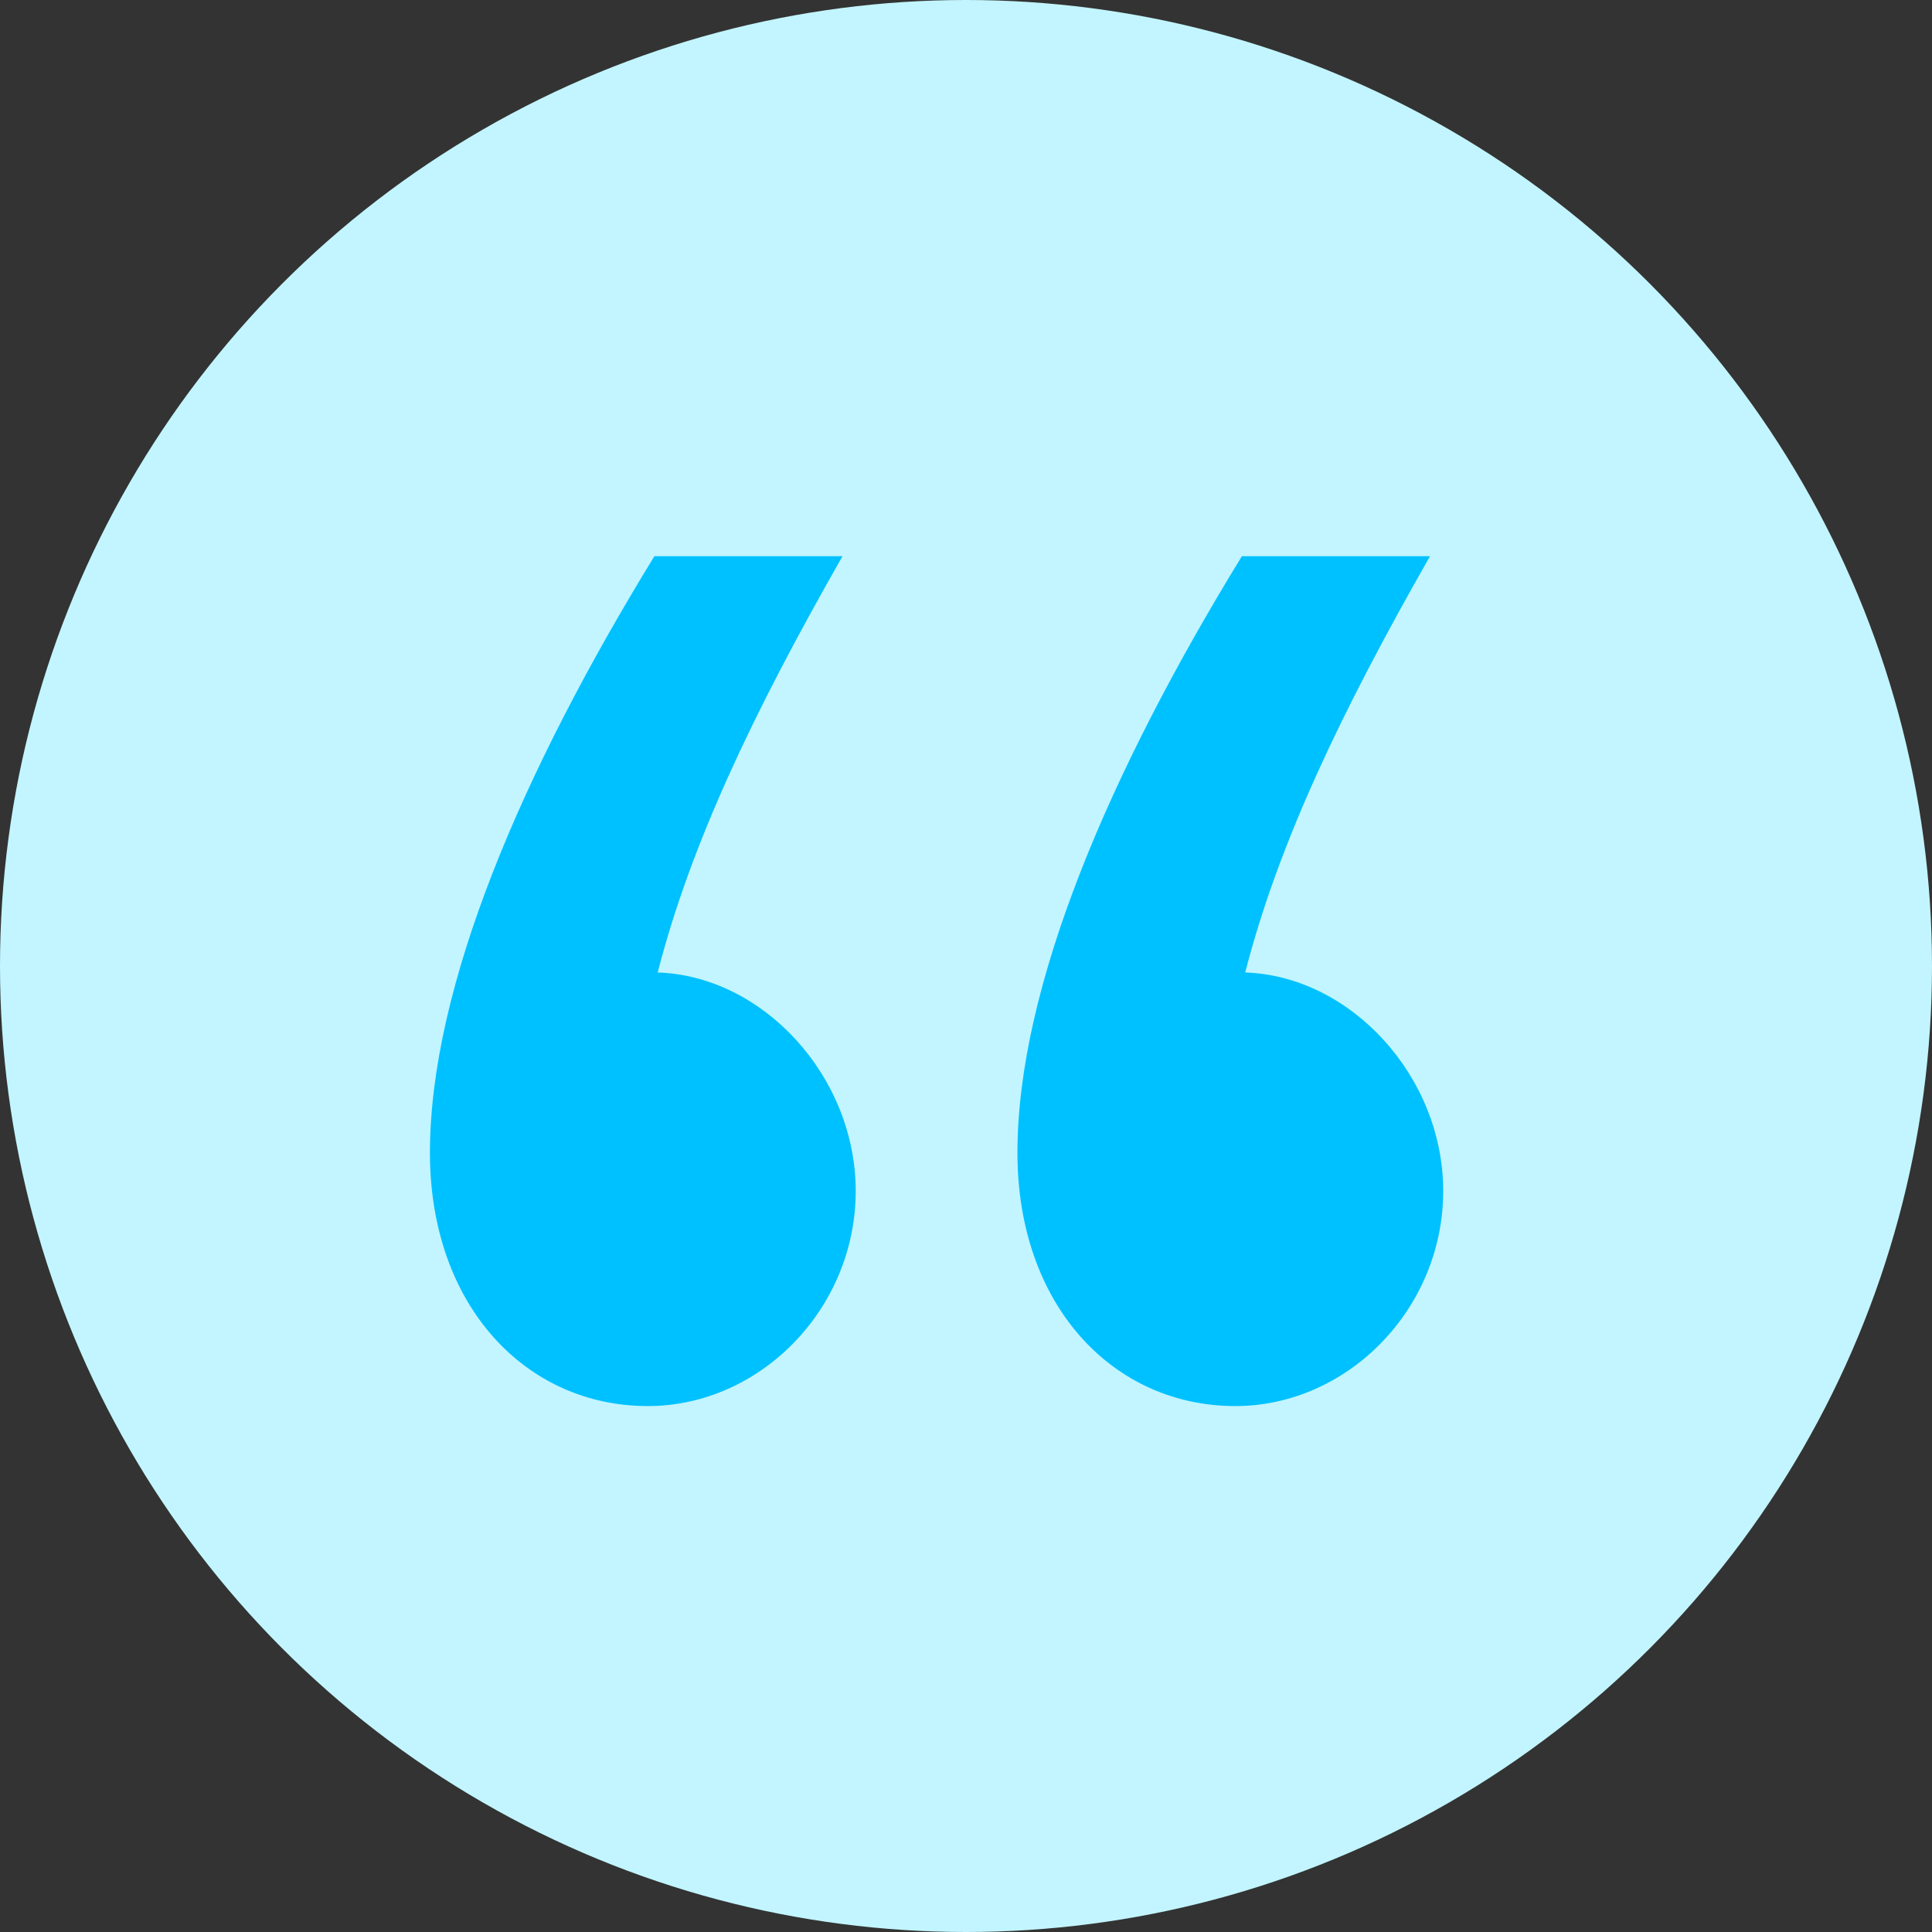 <?xml version="1.0" encoding="UTF-8"?> <svg xmlns="http://www.w3.org/2000/svg" width="45" height="45" viewBox="0 0 45 45" fill="none"><rect x="0" y="0" width="45" height="45" fill="#333333" stroke="none"/> <circle cx="22.5" cy="22.5" r="22.5" fill="#C2F5FF"></circle> <path d="M19.931 27.741C19.931 25.075 17.779 22.732 15.319 22.651C16.087 19.661 17.548 16.591 19.624 12.955H15.242C12.167 17.965 10.014 22.974 10.014 26.852C10.014 30.407 12.244 32.75 15.088 32.75C17.702 32.75 19.931 30.488 19.931 27.741ZM33.615 27.741C33.615 25.075 31.463 22.732 29.003 22.651C29.772 19.661 31.232 16.591 33.308 12.955H28.926C25.851 17.965 23.698 22.974 23.698 26.852C23.698 30.407 25.928 32.75 28.772 32.75C31.386 32.75 33.615 30.488 33.615 27.741Z" fill="#00C1FF"></path> </svg> 